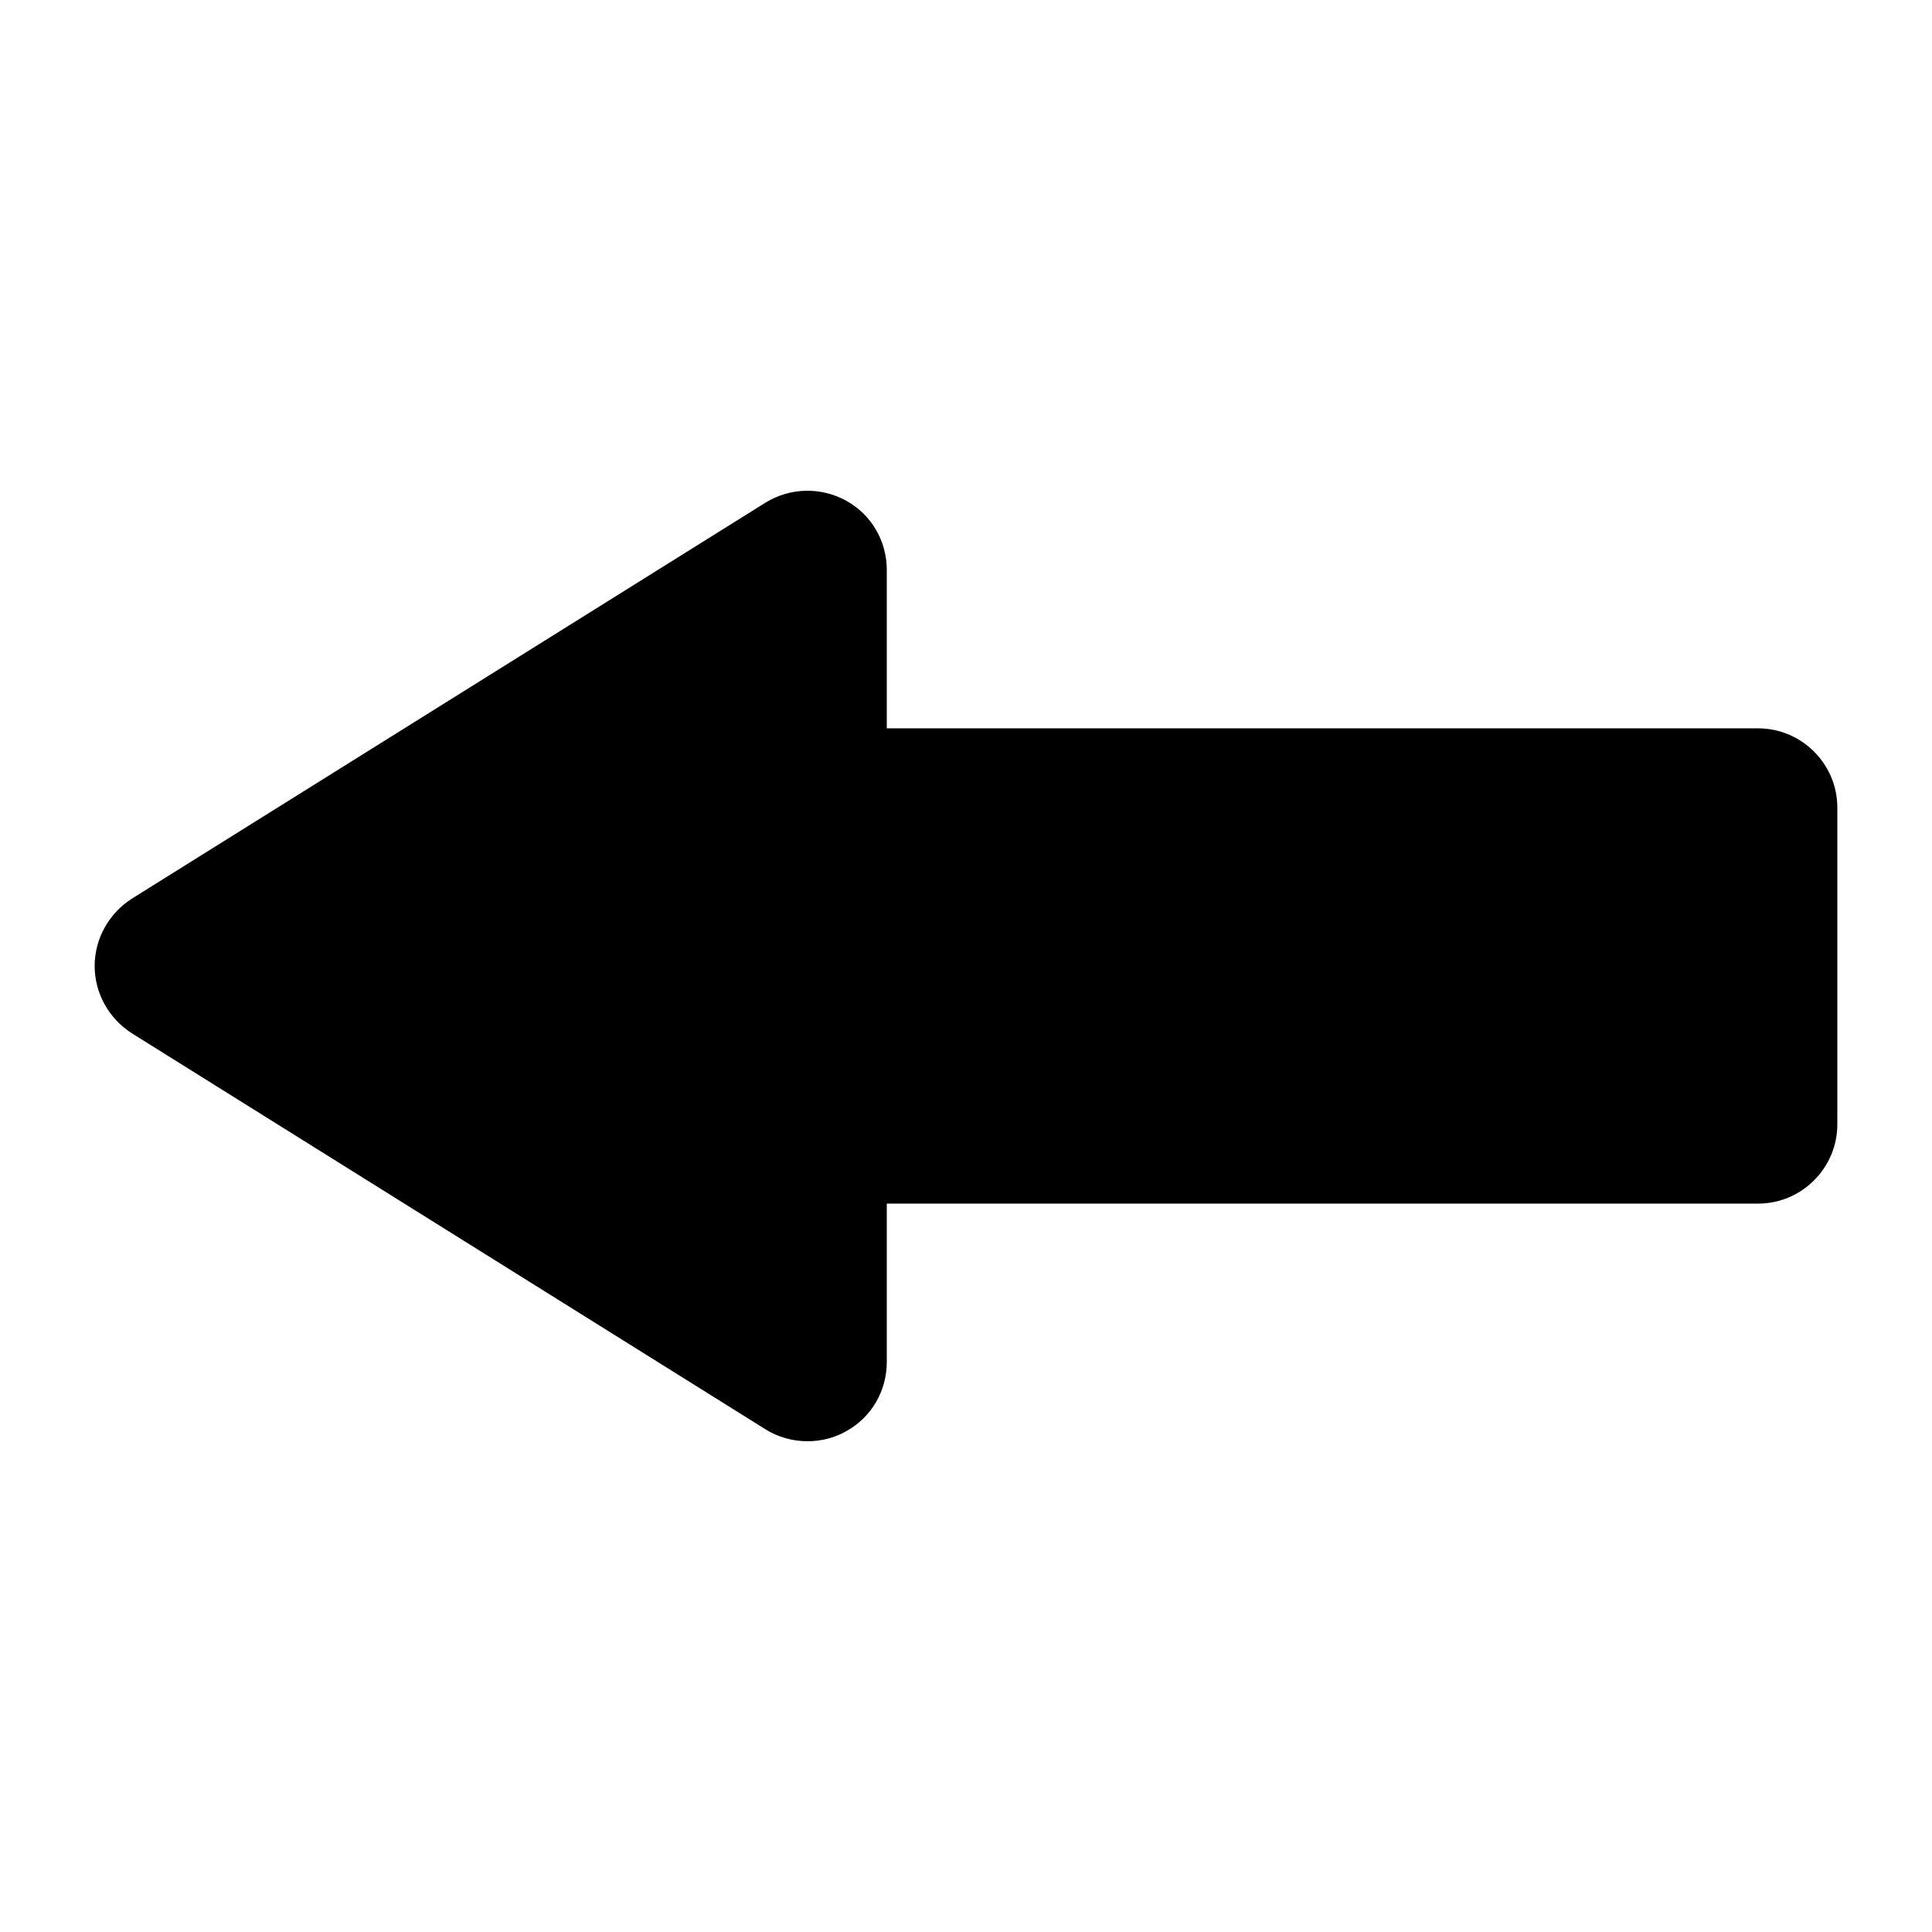 <?xml version="1.0" encoding="UTF-8"?>
<!-- Uploaded to: ICON Repo, www.iconrepo.com, Generator: ICON Repo Mixer Tools -->
<svg fill="#000000" width="800px" height="800px" version="1.1" viewBox="144 144 512 512" xmlns="http://www.w3.org/2000/svg">
 <path d="m609.92 337.02h-230.91v-41.984c0-7.66-4.094-14.695-10.812-18.367s-14.801-3.465-21.309 0.523l-167.94 104.96c-6.086 3.883-9.863 10.602-9.863 17.844s3.777 13.961 9.867 17.844l167.94 104.96c3.356 2.098 7.238 3.144 11.125 3.144 3.465 0 7.031-0.84 10.18-2.625 6.719-3.672 10.812-10.703 10.812-18.367v-41.984h230.91c11.547 0 20.992-9.445 20.992-20.992v-83.969c-0.004-11.543-9.449-20.988-20.996-20.988z"/>
</svg>